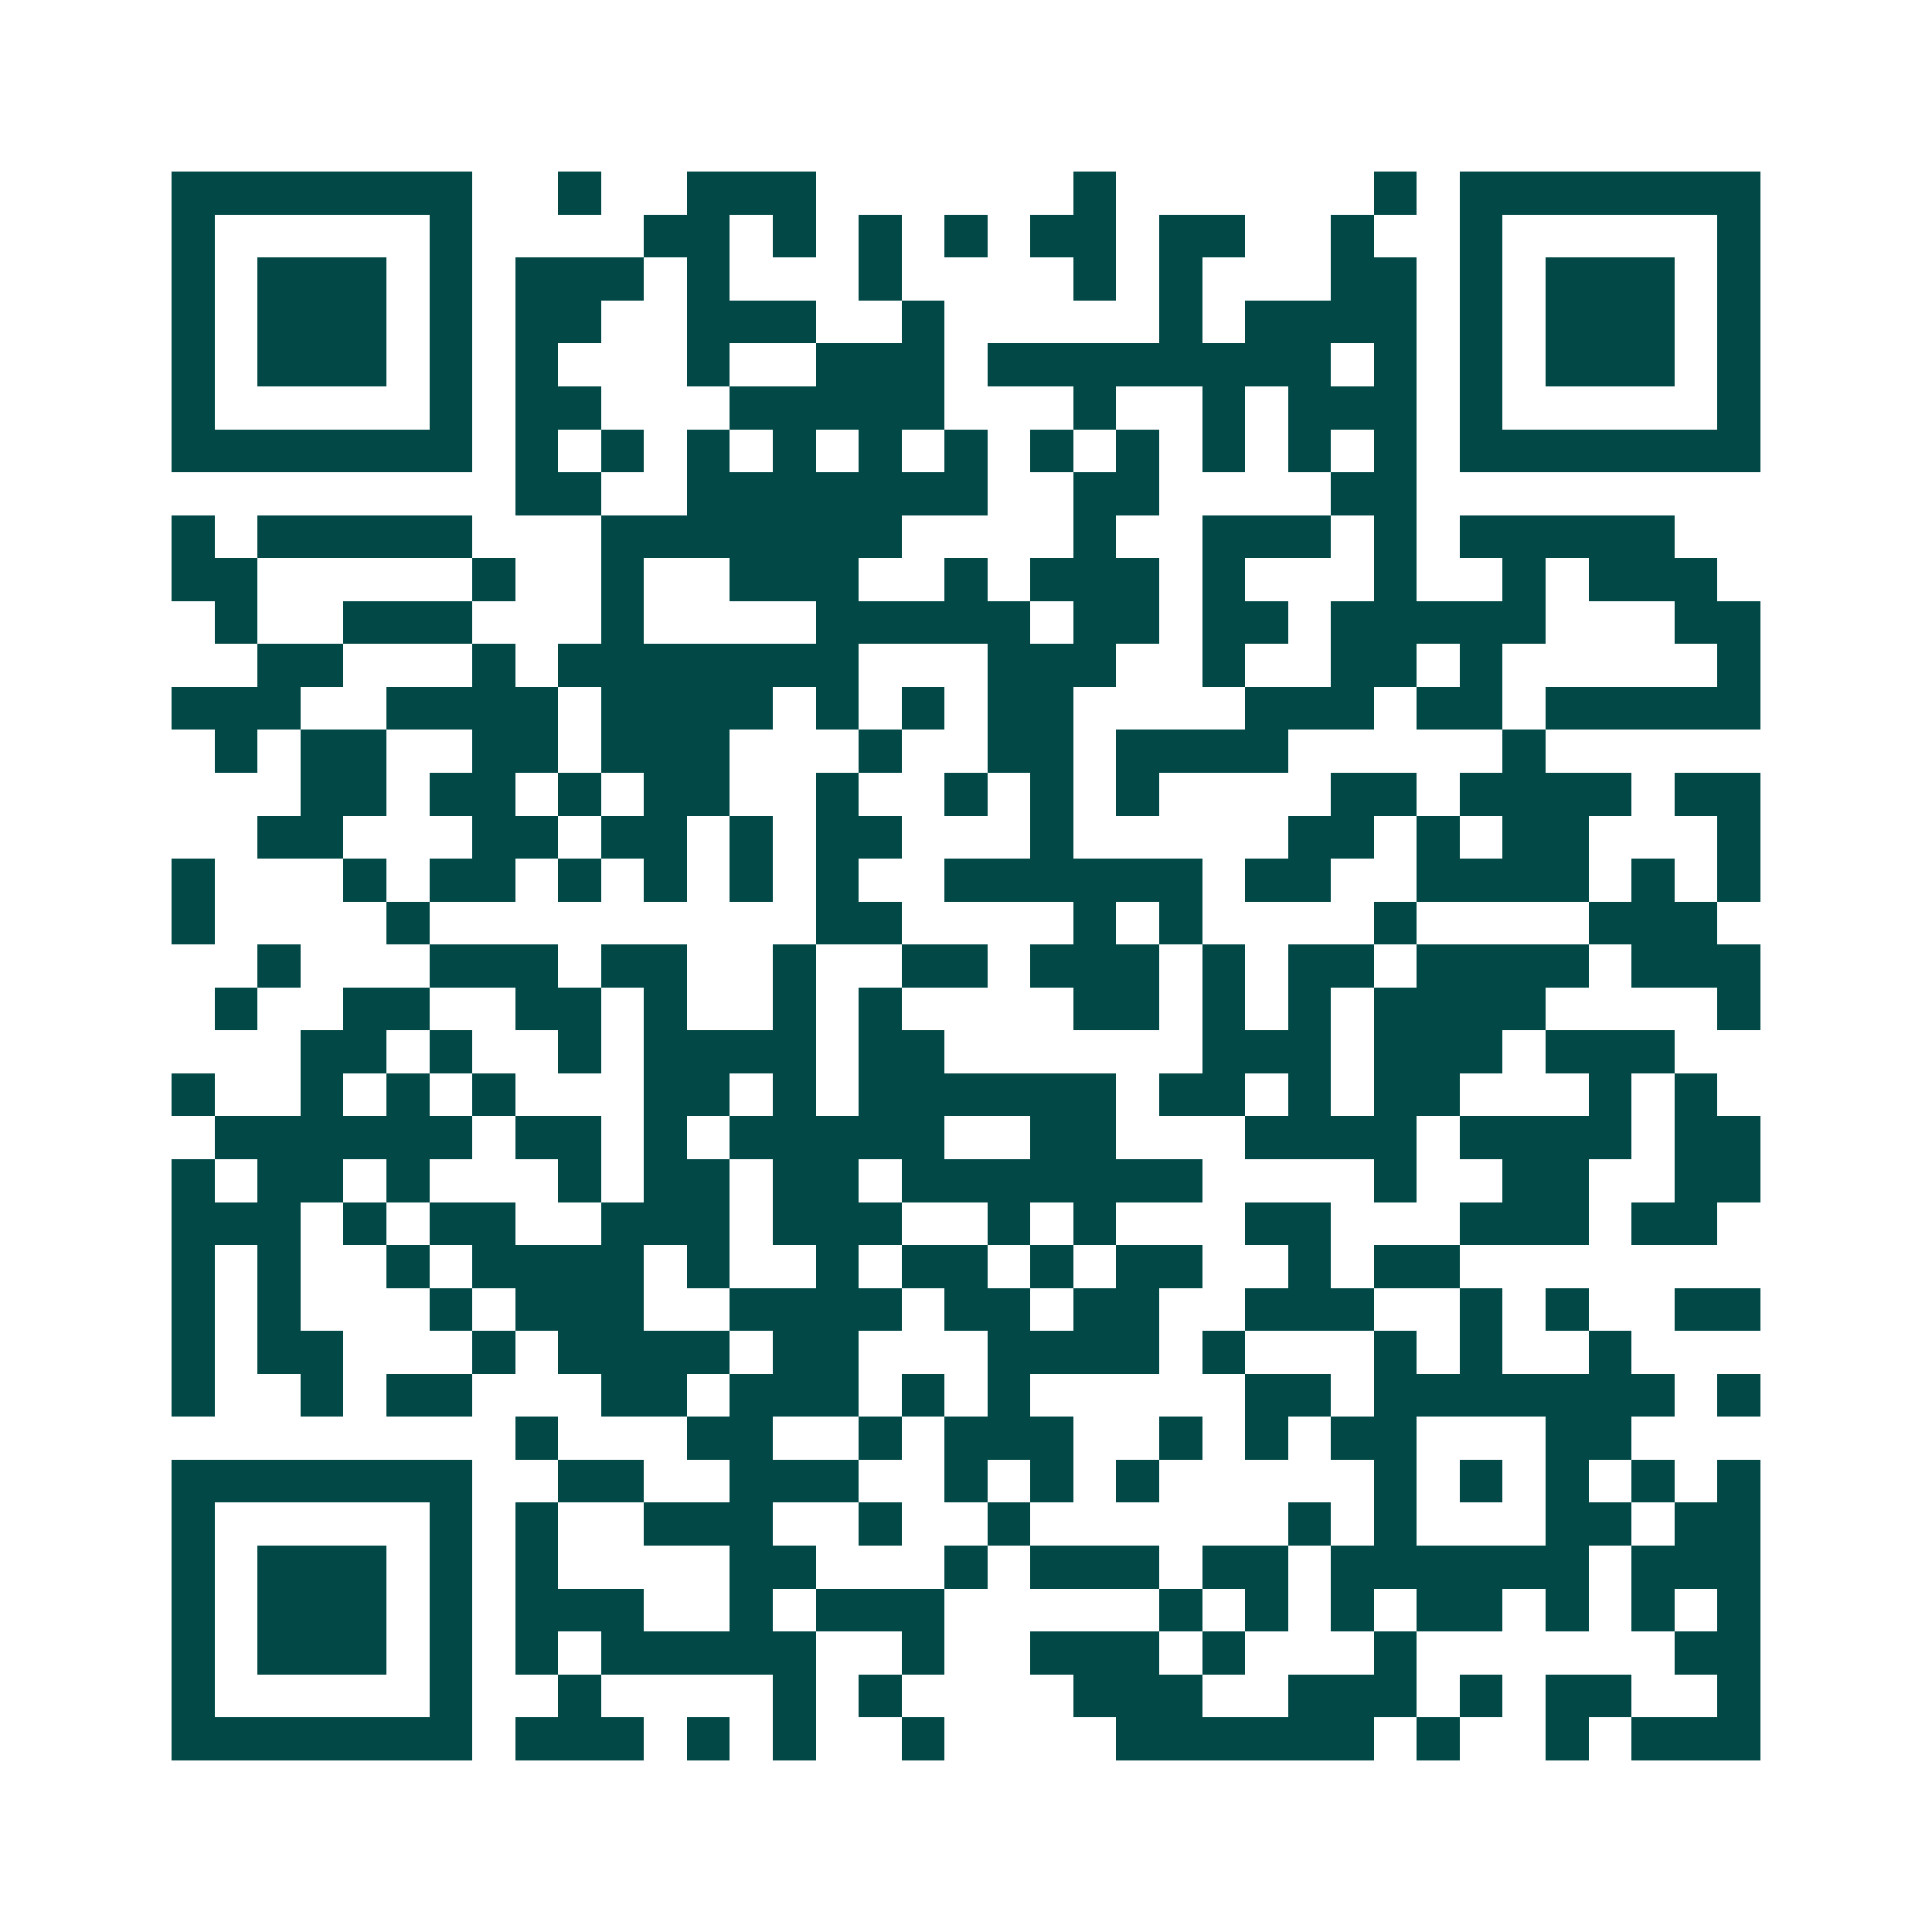 <svg xmlns="http://www.w3.org/2000/svg" width="200" height="200" viewBox="0 0 45 45" shape-rendering="crispEdges"><path fill="#ffffff" d="M0 0h45v45H0z"/><path stroke="#014847" d="M4 4.5h7m2 0h1m2 0h3m6 0h1m6 0h1m1 0h7M4 5.5h1m5 0h1m4 0h2m1 0h1m1 0h1m1 0h1m1 0h2m1 0h2m2 0h1m2 0h1m5 0h1M4 6.5h1m1 0h3m1 0h1m1 0h3m1 0h1m3 0h1m4 0h1m1 0h1m3 0h2m1 0h1m1 0h3m1 0h1M4 7.5h1m1 0h3m1 0h1m1 0h2m2 0h3m2 0h1m5 0h1m1 0h4m1 0h1m1 0h3m1 0h1M4 8.5h1m1 0h3m1 0h1m1 0h1m3 0h1m2 0h3m1 0h8m1 0h1m1 0h1m1 0h3m1 0h1M4 9.5h1m5 0h1m1 0h2m3 0h5m3 0h1m2 0h1m1 0h3m1 0h1m5 0h1M4 10.5h7m1 0h1m1 0h1m1 0h1m1 0h1m1 0h1m1 0h1m1 0h1m1 0h1m1 0h1m1 0h1m1 0h1m1 0h7M12 11.5h2m2 0h7m2 0h2m4 0h2M4 12.5h1m1 0h5m3 0h7m4 0h1m2 0h3m1 0h1m1 0h5M4 13.5h2m5 0h1m2 0h1m2 0h3m2 0h1m1 0h3m1 0h1m3 0h1m2 0h1m1 0h3M5 14.5h1m2 0h3m3 0h1m4 0h5m1 0h2m1 0h2m1 0h5m3 0h2M6 15.5h2m3 0h1m1 0h7m3 0h3m2 0h1m2 0h2m1 0h1m5 0h1M4 16.5h3m2 0h4m1 0h4m1 0h1m1 0h1m1 0h2m4 0h3m1 0h2m1 0h5M5 17.5h1m1 0h2m2 0h2m1 0h3m3 0h1m2 0h2m1 0h4m5 0h1M7 18.5h2m1 0h2m1 0h1m1 0h2m2 0h1m2 0h1m1 0h1m1 0h1m4 0h2m1 0h4m1 0h2M6 19.5h2m3 0h2m1 0h2m1 0h1m1 0h2m3 0h1m5 0h2m1 0h1m1 0h2m3 0h1M4 20.5h1m3 0h1m1 0h2m1 0h1m1 0h1m1 0h1m1 0h1m2 0h6m1 0h2m2 0h4m1 0h1m1 0h1M4 21.5h1m4 0h1m9 0h2m4 0h1m1 0h1m4 0h1m4 0h3M6 22.5h1m3 0h3m1 0h2m2 0h1m2 0h2m1 0h3m1 0h1m1 0h2m1 0h4m1 0h3M5 23.5h1m2 0h2m2 0h2m1 0h1m2 0h1m1 0h1m4 0h2m1 0h1m1 0h1m1 0h4m4 0h1M7 24.5h2m1 0h1m2 0h1m1 0h4m1 0h2m6 0h3m1 0h3m1 0h3M4 25.5h1m2 0h1m1 0h1m1 0h1m3 0h2m1 0h1m1 0h6m1 0h2m1 0h1m1 0h2m3 0h1m1 0h1M5 26.5h6m1 0h2m1 0h1m1 0h5m2 0h2m3 0h4m1 0h4m1 0h2M4 27.5h1m1 0h2m1 0h1m3 0h1m1 0h2m1 0h2m1 0h7m4 0h1m2 0h2m2 0h2M4 28.5h3m1 0h1m1 0h2m2 0h3m1 0h3m2 0h1m1 0h1m3 0h2m3 0h3m1 0h2M4 29.5h1m1 0h1m2 0h1m1 0h4m1 0h1m2 0h1m1 0h2m1 0h1m1 0h2m2 0h1m1 0h2M4 30.5h1m1 0h1m3 0h1m1 0h3m2 0h4m1 0h2m1 0h2m2 0h3m2 0h1m1 0h1m2 0h2M4 31.5h1m1 0h2m3 0h1m1 0h4m1 0h2m3 0h4m1 0h1m3 0h1m1 0h1m2 0h1M4 32.5h1m2 0h1m1 0h2m3 0h2m1 0h3m1 0h1m1 0h1m5 0h2m1 0h7m1 0h1M12 33.5h1m3 0h2m2 0h1m1 0h3m2 0h1m1 0h1m1 0h2m3 0h2M4 34.5h7m2 0h2m2 0h3m2 0h1m1 0h1m1 0h1m5 0h1m1 0h1m1 0h1m1 0h1m1 0h1M4 35.5h1m5 0h1m1 0h1m2 0h3m2 0h1m2 0h1m6 0h1m1 0h1m3 0h2m1 0h2M4 36.5h1m1 0h3m1 0h1m1 0h1m4 0h2m3 0h1m1 0h3m1 0h2m1 0h6m1 0h3M4 37.5h1m1 0h3m1 0h1m1 0h3m2 0h1m1 0h3m5 0h1m1 0h1m1 0h1m1 0h2m1 0h1m1 0h1m1 0h1M4 38.5h1m1 0h3m1 0h1m1 0h1m1 0h5m2 0h1m2 0h3m1 0h1m3 0h1m6 0h2M4 39.5h1m5 0h1m2 0h1m4 0h1m1 0h1m4 0h3m2 0h3m1 0h1m1 0h2m2 0h1M4 40.5h7m1 0h3m1 0h1m1 0h1m2 0h1m4 0h6m1 0h1m2 0h1m1 0h3"/></svg>
